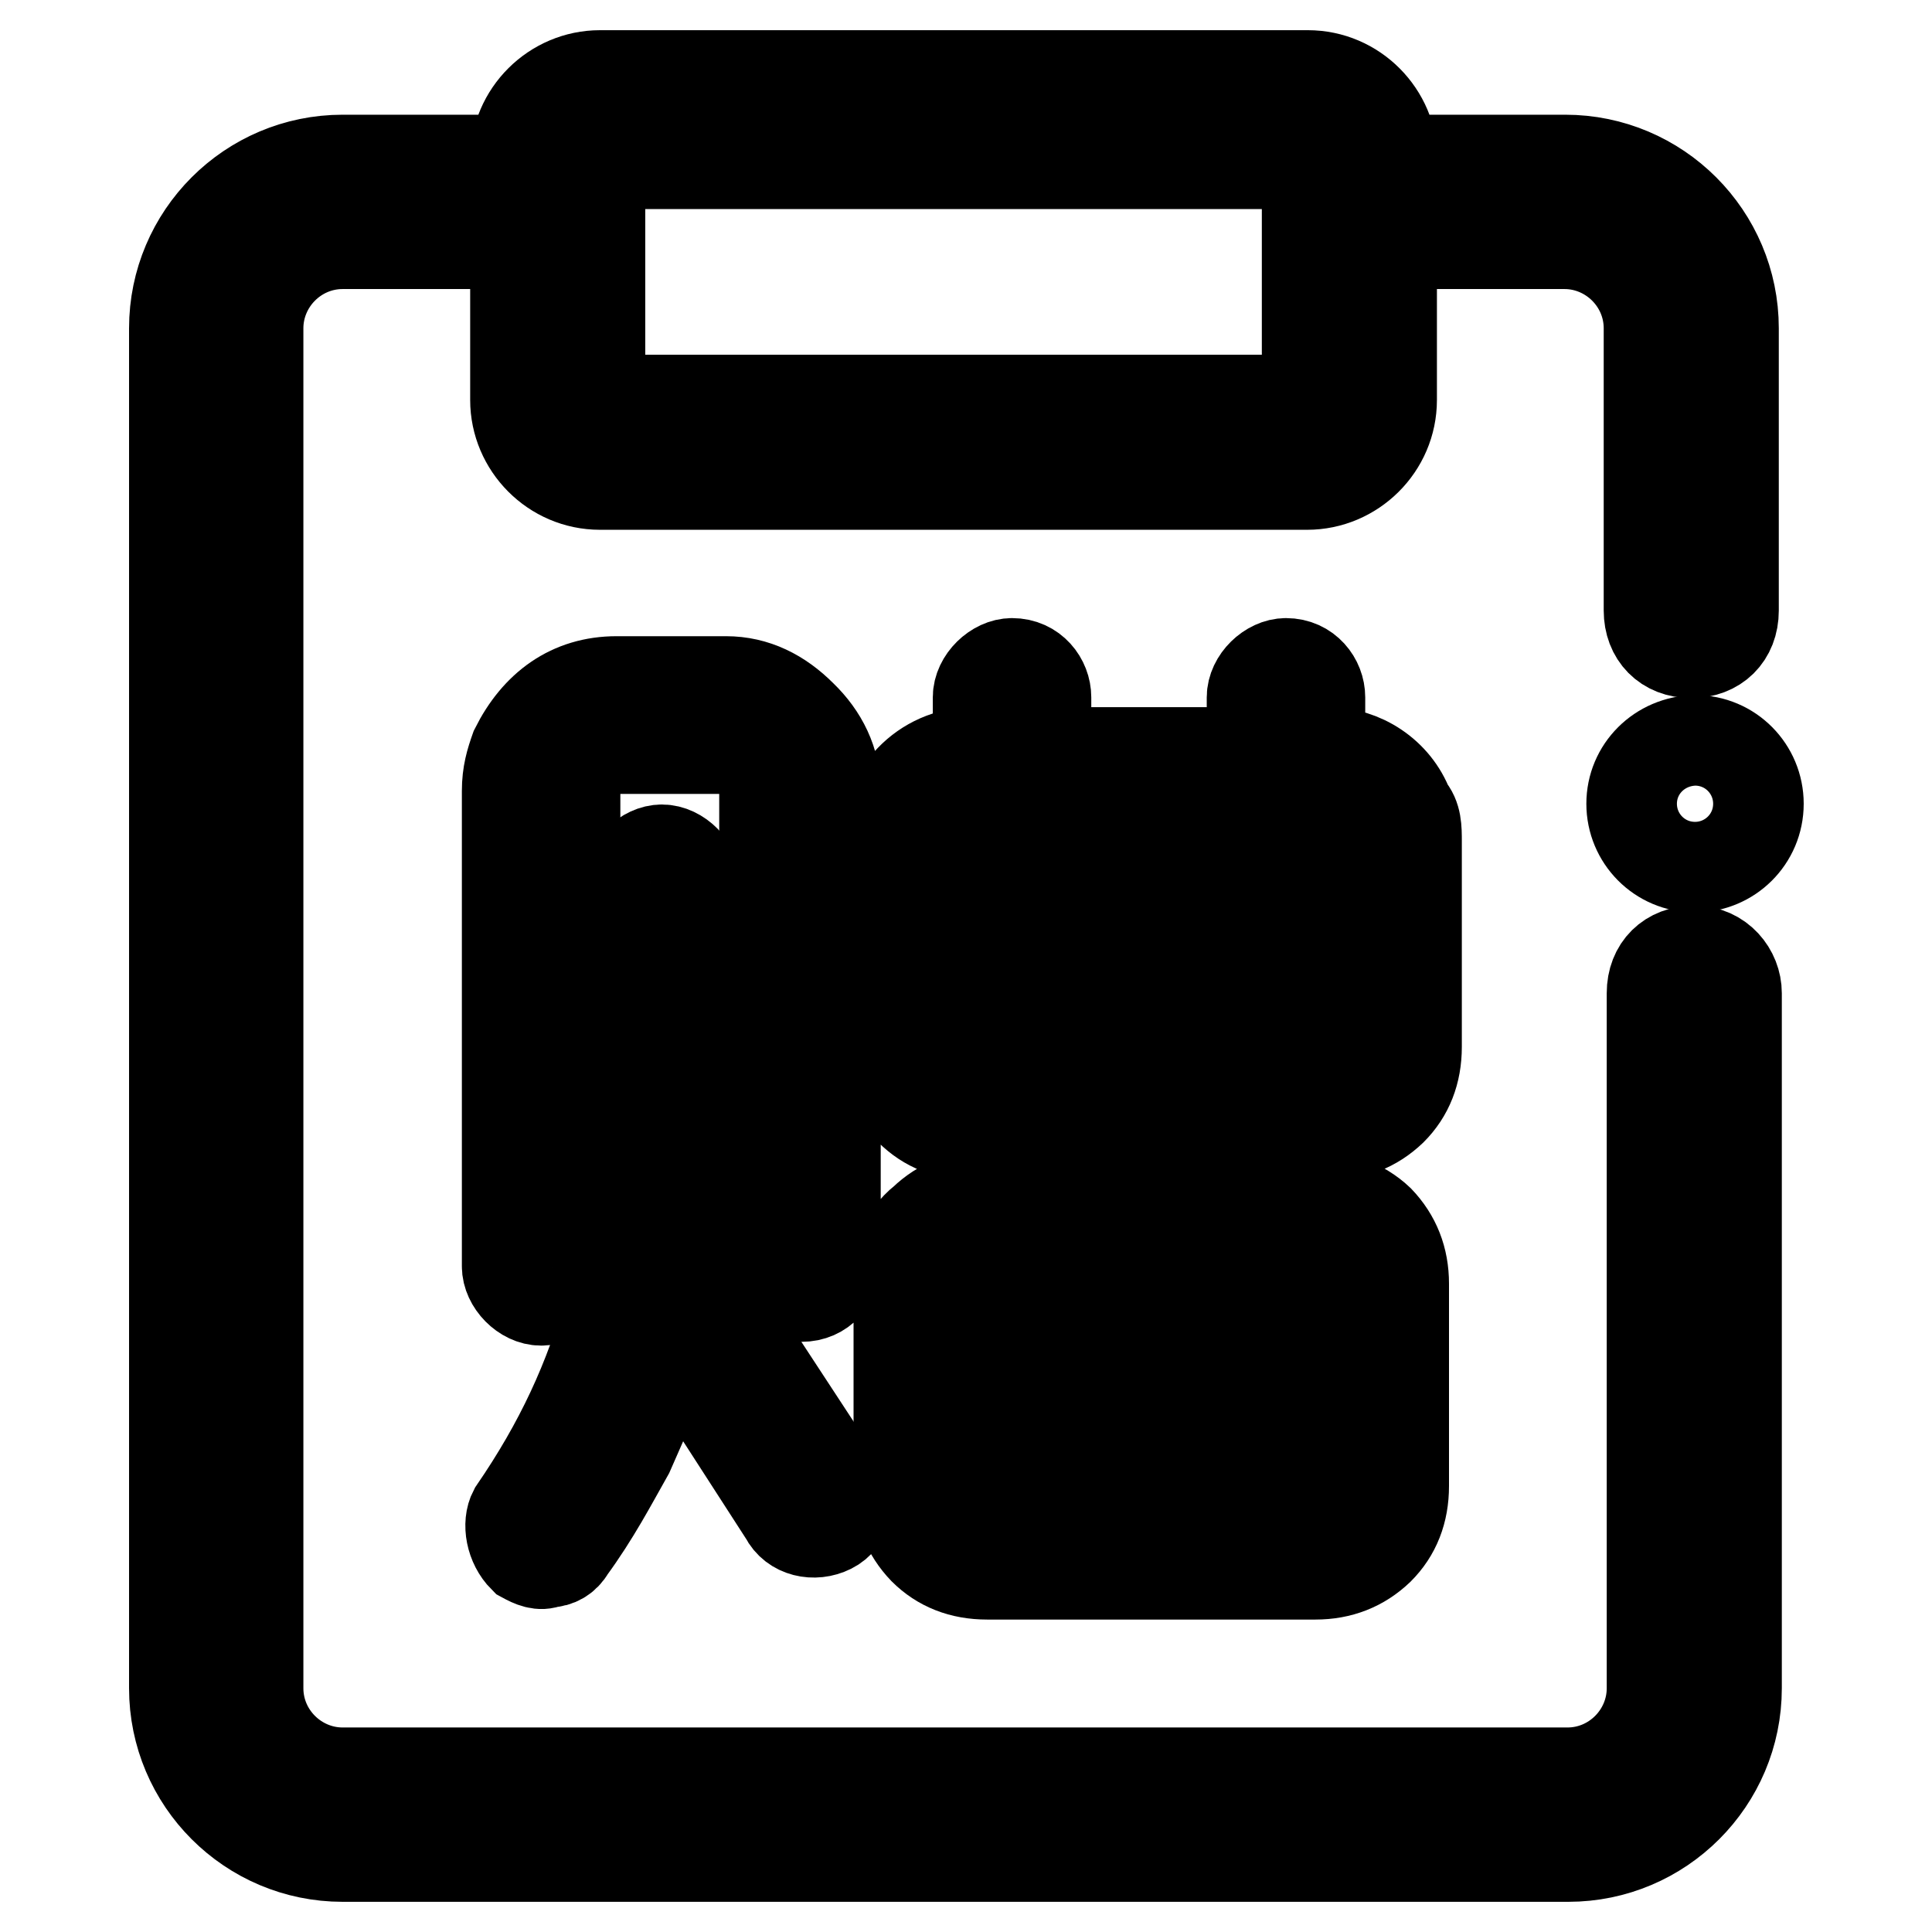 <?xml version="1.0" encoding="utf-8"?>
<!-- Svg Vector Icons : http://www.onlinewebfonts.com/icon -->
<!DOCTYPE svg PUBLIC "-//W3C//DTD SVG 1.1//EN" "http://www.w3.org/Graphics/SVG/1.1/DTD/svg11.dtd">
<svg version="1.1" xmlns="http://www.w3.org/2000/svg" xmlns:xlink="http://www.w3.org/1999/xlink" x="0px" y="0px" viewBox="0 0 256 256" enable-background="new 0 0 256 256" xml:space="preserve">
<g> <path stroke-width="12" fill-opacity="0" stroke="#000000"  d="M170.4,116.6c-2.2-1.1-5,0-6.1,2.2l-4.5,11.2c-1.1,2.2,0,5,2.2,5.6c2.2,1.1,5,0,5.6-2.2l4.5-11.2 C173.7,119.9,172.6,117.1,170.4,116.6L170.4,116.6z M135.8,133.3c1.1,2.2,3.3,3.3,5.6,2.2c2.2-0.6,3.3-3.3,2.2-5.6l-4.5-11.2 c-1.1-2.2-3.3-3.3-5.6-2.8c-2.2,1.1-3.3,3.3-2.8,5.6L135.8,133.3L135.8,133.3z M69.4,206.4c1.1,0.6,2.2,1.1,3.3,0.6 c1.1,0,2.2-0.6,2.8-1.7c3.3-4.5,5.6-8.9,7.8-12.8c2.2-5,4.5-10,5.6-15.1l15.1,23.4c1.1,2.2,3.9,2.8,6.1,1.7s2.8-3.9,1.1-6.1l-19-29 l-1.7-1.7c0.6-2.8,0.6-5,1.1-7.8c0.6-6.7,0.6-14.5,0.6-22.9v-17.9c0-2.2-2.2-4.5-4.5-4.5c-2.2,0-4.5,2.2-4.5,4.5v17.3 c0,7.8,0,15.1-0.6,21.2c0.6,6.1-0.6,12.3-1.7,17.3c-2.8,10-6.7,18.4-12.8,27.3C67.2,201.9,67.7,204.7,69.4,206.4L69.4,206.4z"/> <path stroke-width="12" fill-opacity="0" stroke="#000000"  d="M106.2,171.8c2.8,0,4.5-2.2,4.5-4.5v-62.5c0-3.9-1.7-7.3-4.5-10c-2.8-2.8-6.1-4.5-10-4.5H81.7 c-6.1,0-10.6,3.3-13.4,8.9c-0.6,1.7-1.1,3.3-1.1,5.6v63c0,2.2,2.2,4.5,4.5,4.5c2.2,0,4.5-2.2,4.5-4.5v-63c0-1.7,0.6-2.8,1.7-3.9 c0.6-1.1,2.2-1.7,3.3-1.7h14.5c1.7,0,2.8,0.6,3.9,1.7c1.1,1.1,1.7,2.2,1.7,3.9v63C101.8,170.1,103.5,171.8,106.2,171.8z  M187.7,111.5c0-1.7,0-3.3-1.1-4.5c-1.7-4.5-6.1-7.3-10.6-7.3h-1.1v-7.3c0-2.2-1.7-4.5-4.5-4.5c-2.2,0-4.5,2.2-4.5,4.5v7.3h-27.3 v-7.3c0-2.2-1.7-4.5-4.5-4.5c-2.2,0-4.5,2.2-4.5,4.5v7.3h-0.6c-6.7,0-11.7,5.6-11.7,11.7v27.3c0,3.3,1.1,6.1,3.3,8.4 c2.2,2.2,5,3.3,8.4,3.3H176c3.3,0,6.1-1.1,8.4-3.3c2.2-2.2,3.3-5,3.3-8.4V111.5L187.7,111.5z M147.5,142.2h-19 c-1.7,0-2.8-1.1-2.8-2.8v-27.9c0-1.7,1.1-2.8,2.8-2.8h19V142.2z M178.2,138.9c0,1.7-1.1,2.8-2.8,2.8h-19v-33.5h19 c1.7,0,2.8,1.1,2.8,2.8V138.9z M174.3,158.4h-43.5c-3.3,0-6.1,1.1-8.4,3.3c-2.8,2.2-3.3,5-3.3,8.4v26.8c0,3.3,1.1,6.1,3.3,8.4 c2.2,2.2,5,3.3,8.4,3.3h43.5c3.3,0,6.1-1.1,8.4-3.3c2.2-2.2,3.3-5,3.3-8.4v-26.8c0-3.3-1.1-6.1-3.3-8.4 C180.4,159.5,177.1,158.4,174.3,158.4z M177.1,196.9c0,1.7-1.1,2.8-2.8,2.8h-43.5c-1.7,0-2.8-1.1-2.8-2.8v-8.4h49.1V196.9 L177.1,196.9z M177.1,179.6H128v-8.9c0-1.7,1.1-2.8,2.8-2.8h43.5c1.7,0,2.8,1.1,2.8,2.8V179.6z"/> <path stroke-width="12" fill-opacity="0" stroke="#000000"  d="M224.5,126c-3.3,0-5.6,2.2-5.6,5.6v92.1c0,6.1-5,11.2-11.2,11.2H45.4c-6.1,0-11.2-5-11.2-11.2V43.5 c0-6.1,5-11.2,11.2-11.2h22.9V53c0,6.1,5,11.2,11.2,11.2h93.7c6.1,0,11.2-5,11.2-11.2V32.3h22.9c6.1,0,11.2,5,11.2,11.2v37.4 c0,3.3,2.2,5.6,5.6,5.6c3.3,0,5.6-2.2,5.6-5.6V43.5c0-12.3-10-22.3-22.3-22.3h-22.9c0-6.1-5-11.2-11.2-11.2H79.5 c-6.1,0-11.2,5-11.2,11.2H45.4c-12.3,0-22.3,10-22.3,22.3v180.2c0,12.3,10,22.3,22.3,22.3h162.4c12.3,0,22.3-10,22.3-22.3v-92.1 C230.1,128.8,227.9,126,224.5,126z M79.5,27.3C79.5,26.7,79.5,26.7,79.5,27.3C79.5,26.7,79.5,26.7,79.5,27.3v-5.6h93.7V53H79.5 V27.3z"/> <path stroke-width="12" fill-opacity="0" stroke="#000000"  d="M216.2,106.5c0,4.6,3.7,8.4,8.4,8.4c4.6,0,8.4-3.7,8.4-8.4c0-4.6-3.7-8.4-8.4-8.4 C219.9,98.2,216.2,101.9,216.2,106.5z"/></g>
</svg>